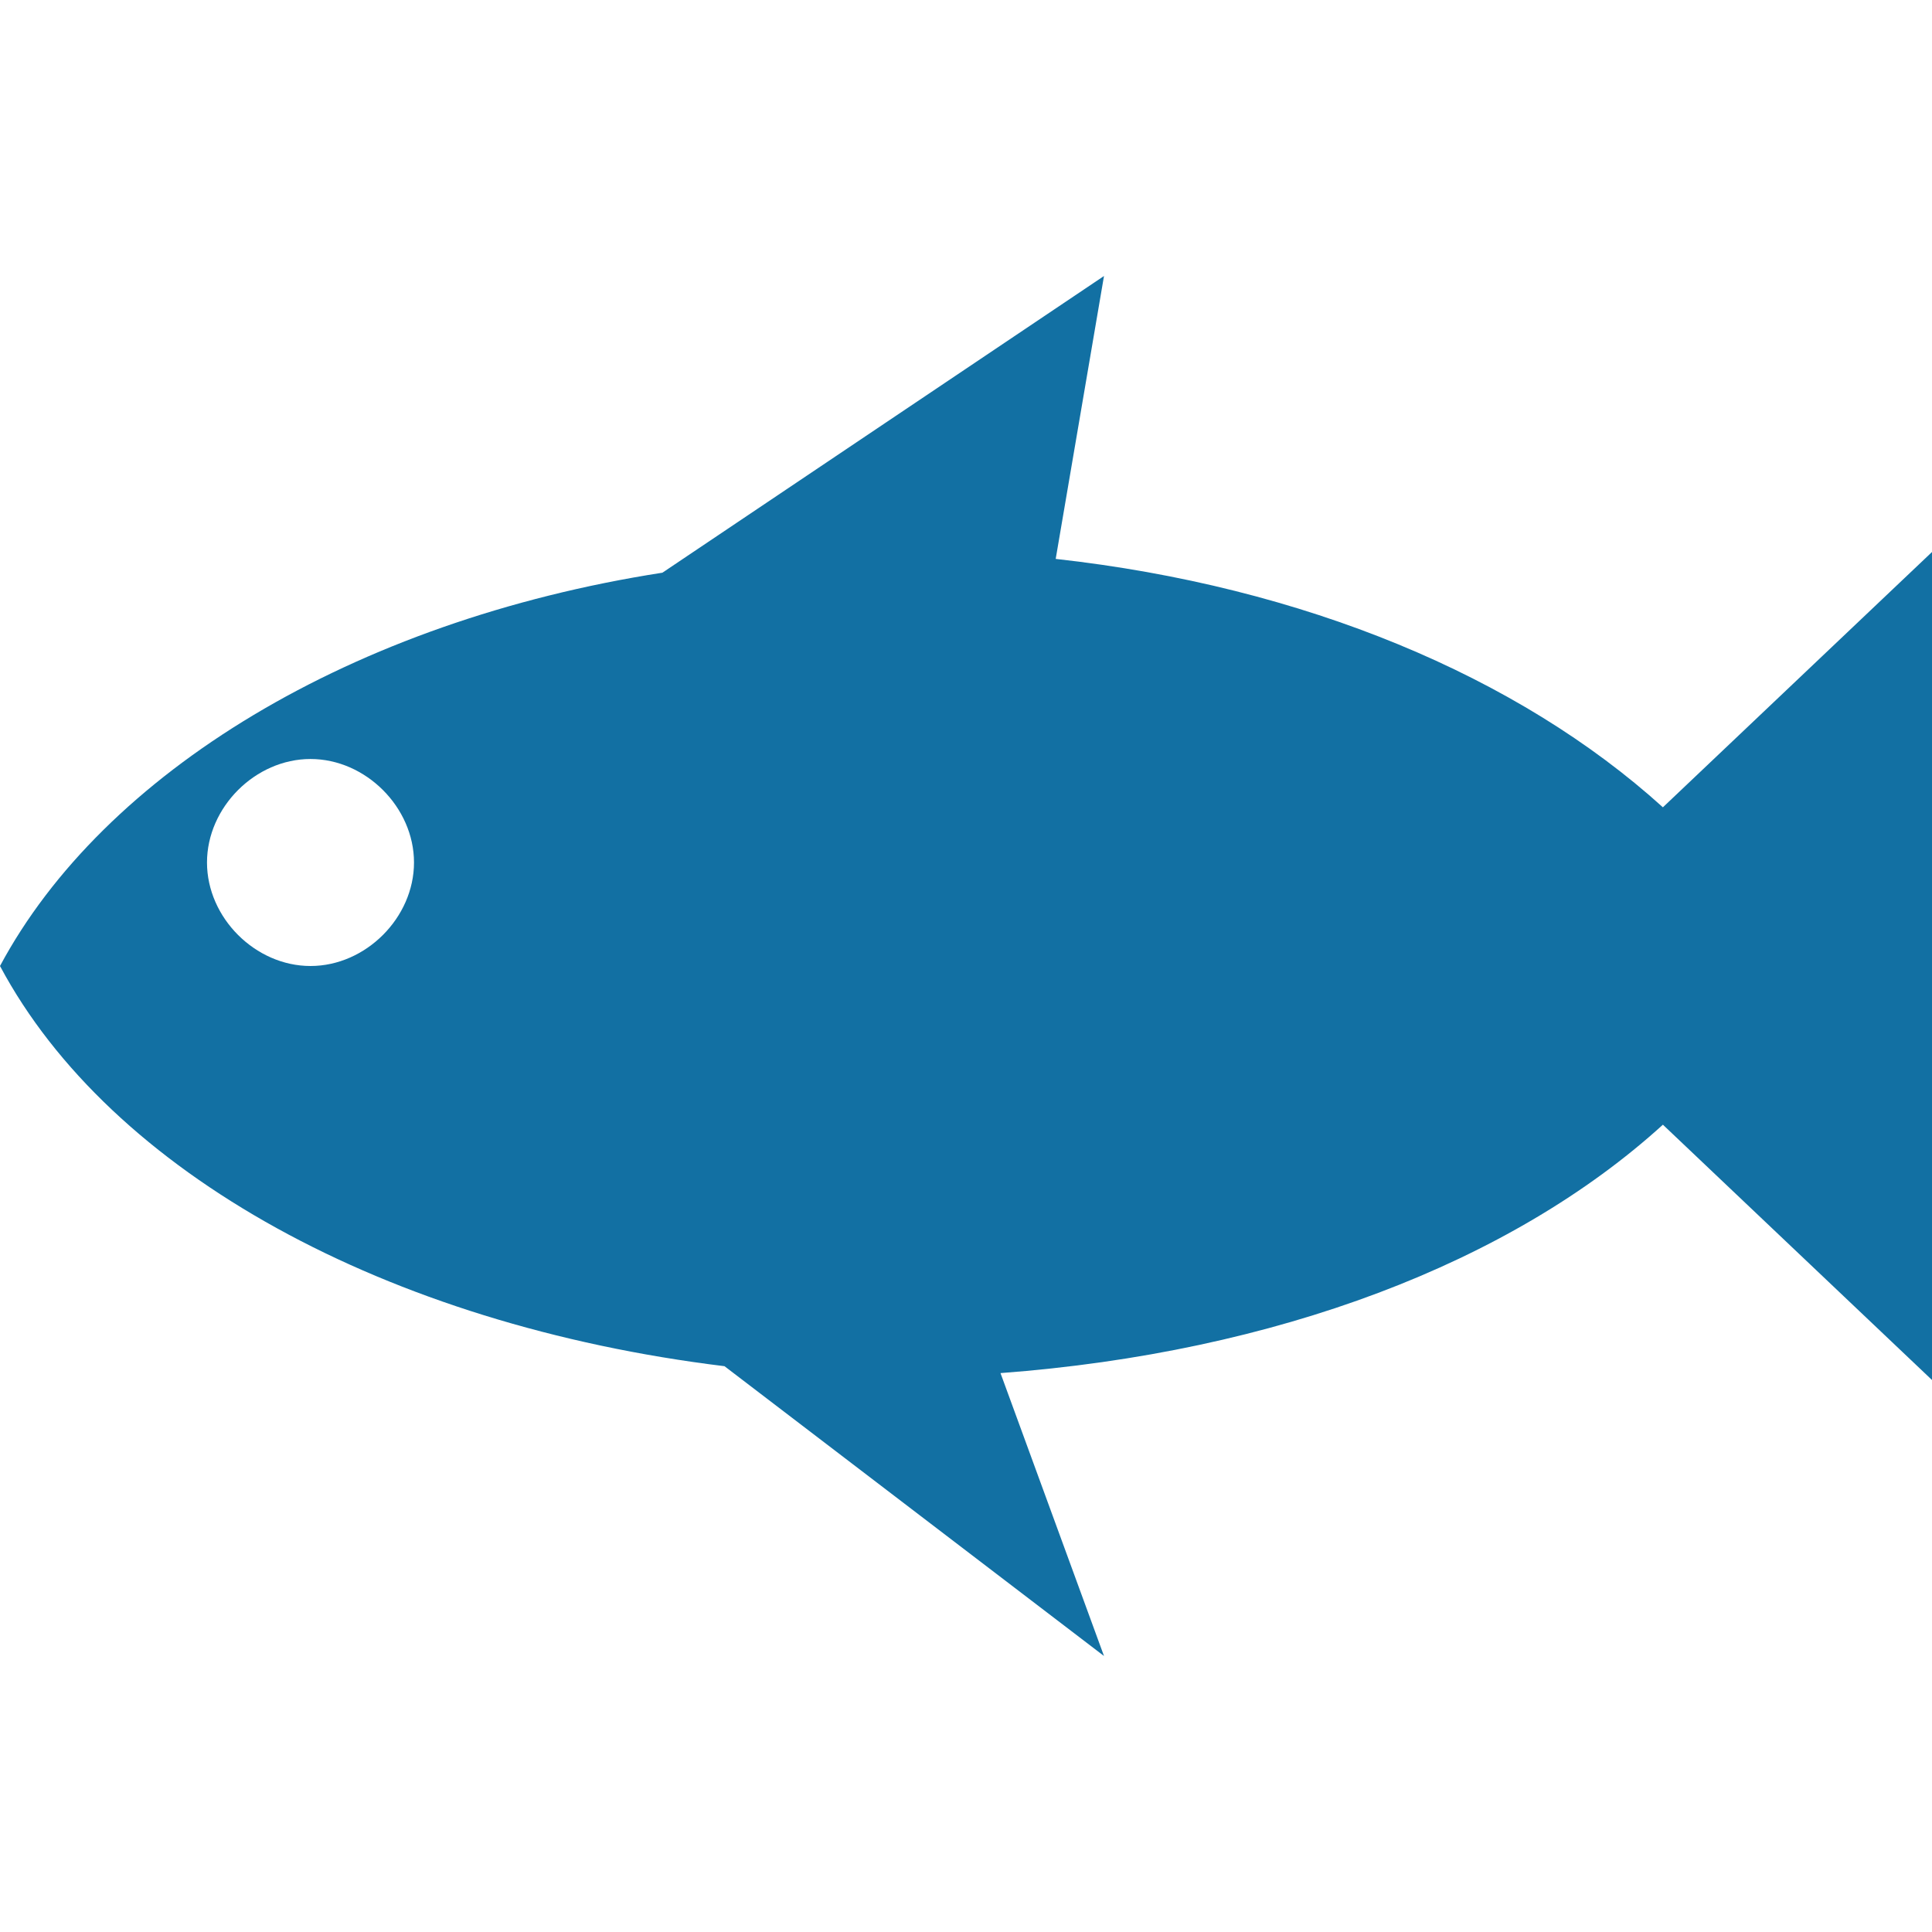 <?xml version="1.0" encoding="utf-8"?>
<!-- Generator: Adobe Illustrator 23.1.1, SVG Export Plug-In . SVG Version: 6.00 Build 0)  -->
<svg version="1.1" id="レイヤー_1" xmlns="http://www.w3.org/2000/svg" xmlns:xlink="http://www.w3.org/1999/xlink" x="0px"
	 y="0px" viewBox="0 0 28 28" style="enable-background:new 0 0 28 28;" xml:space="preserve">
<style type="text/css">
	.st0{fill:#1270A3;}
</style>
<g>
	<path class="st0" d="M24.1,16.3c-2.2,2-5.6,3.3-9.6,3.6L16,24l-5.5-4.2C5.6,19.2,1.6,17,0,14c1.5-2.8,5.1-5,9.6-5.7L16,4l-0.7,4.1
		c3.6,0.4,6.7,1.7,8.8,3.6L28,8v12L24.1,16.3z M4.5,11C3.7,11,3,11.7,3,12.5S3.7,14,4.5,14S6,13.3,6,12.5S5.3,11,4.5,11z"/>
</g>
<g id="_x32_px単位">
</g>
<g id="_x31_px単位">
</g>
</svg>
